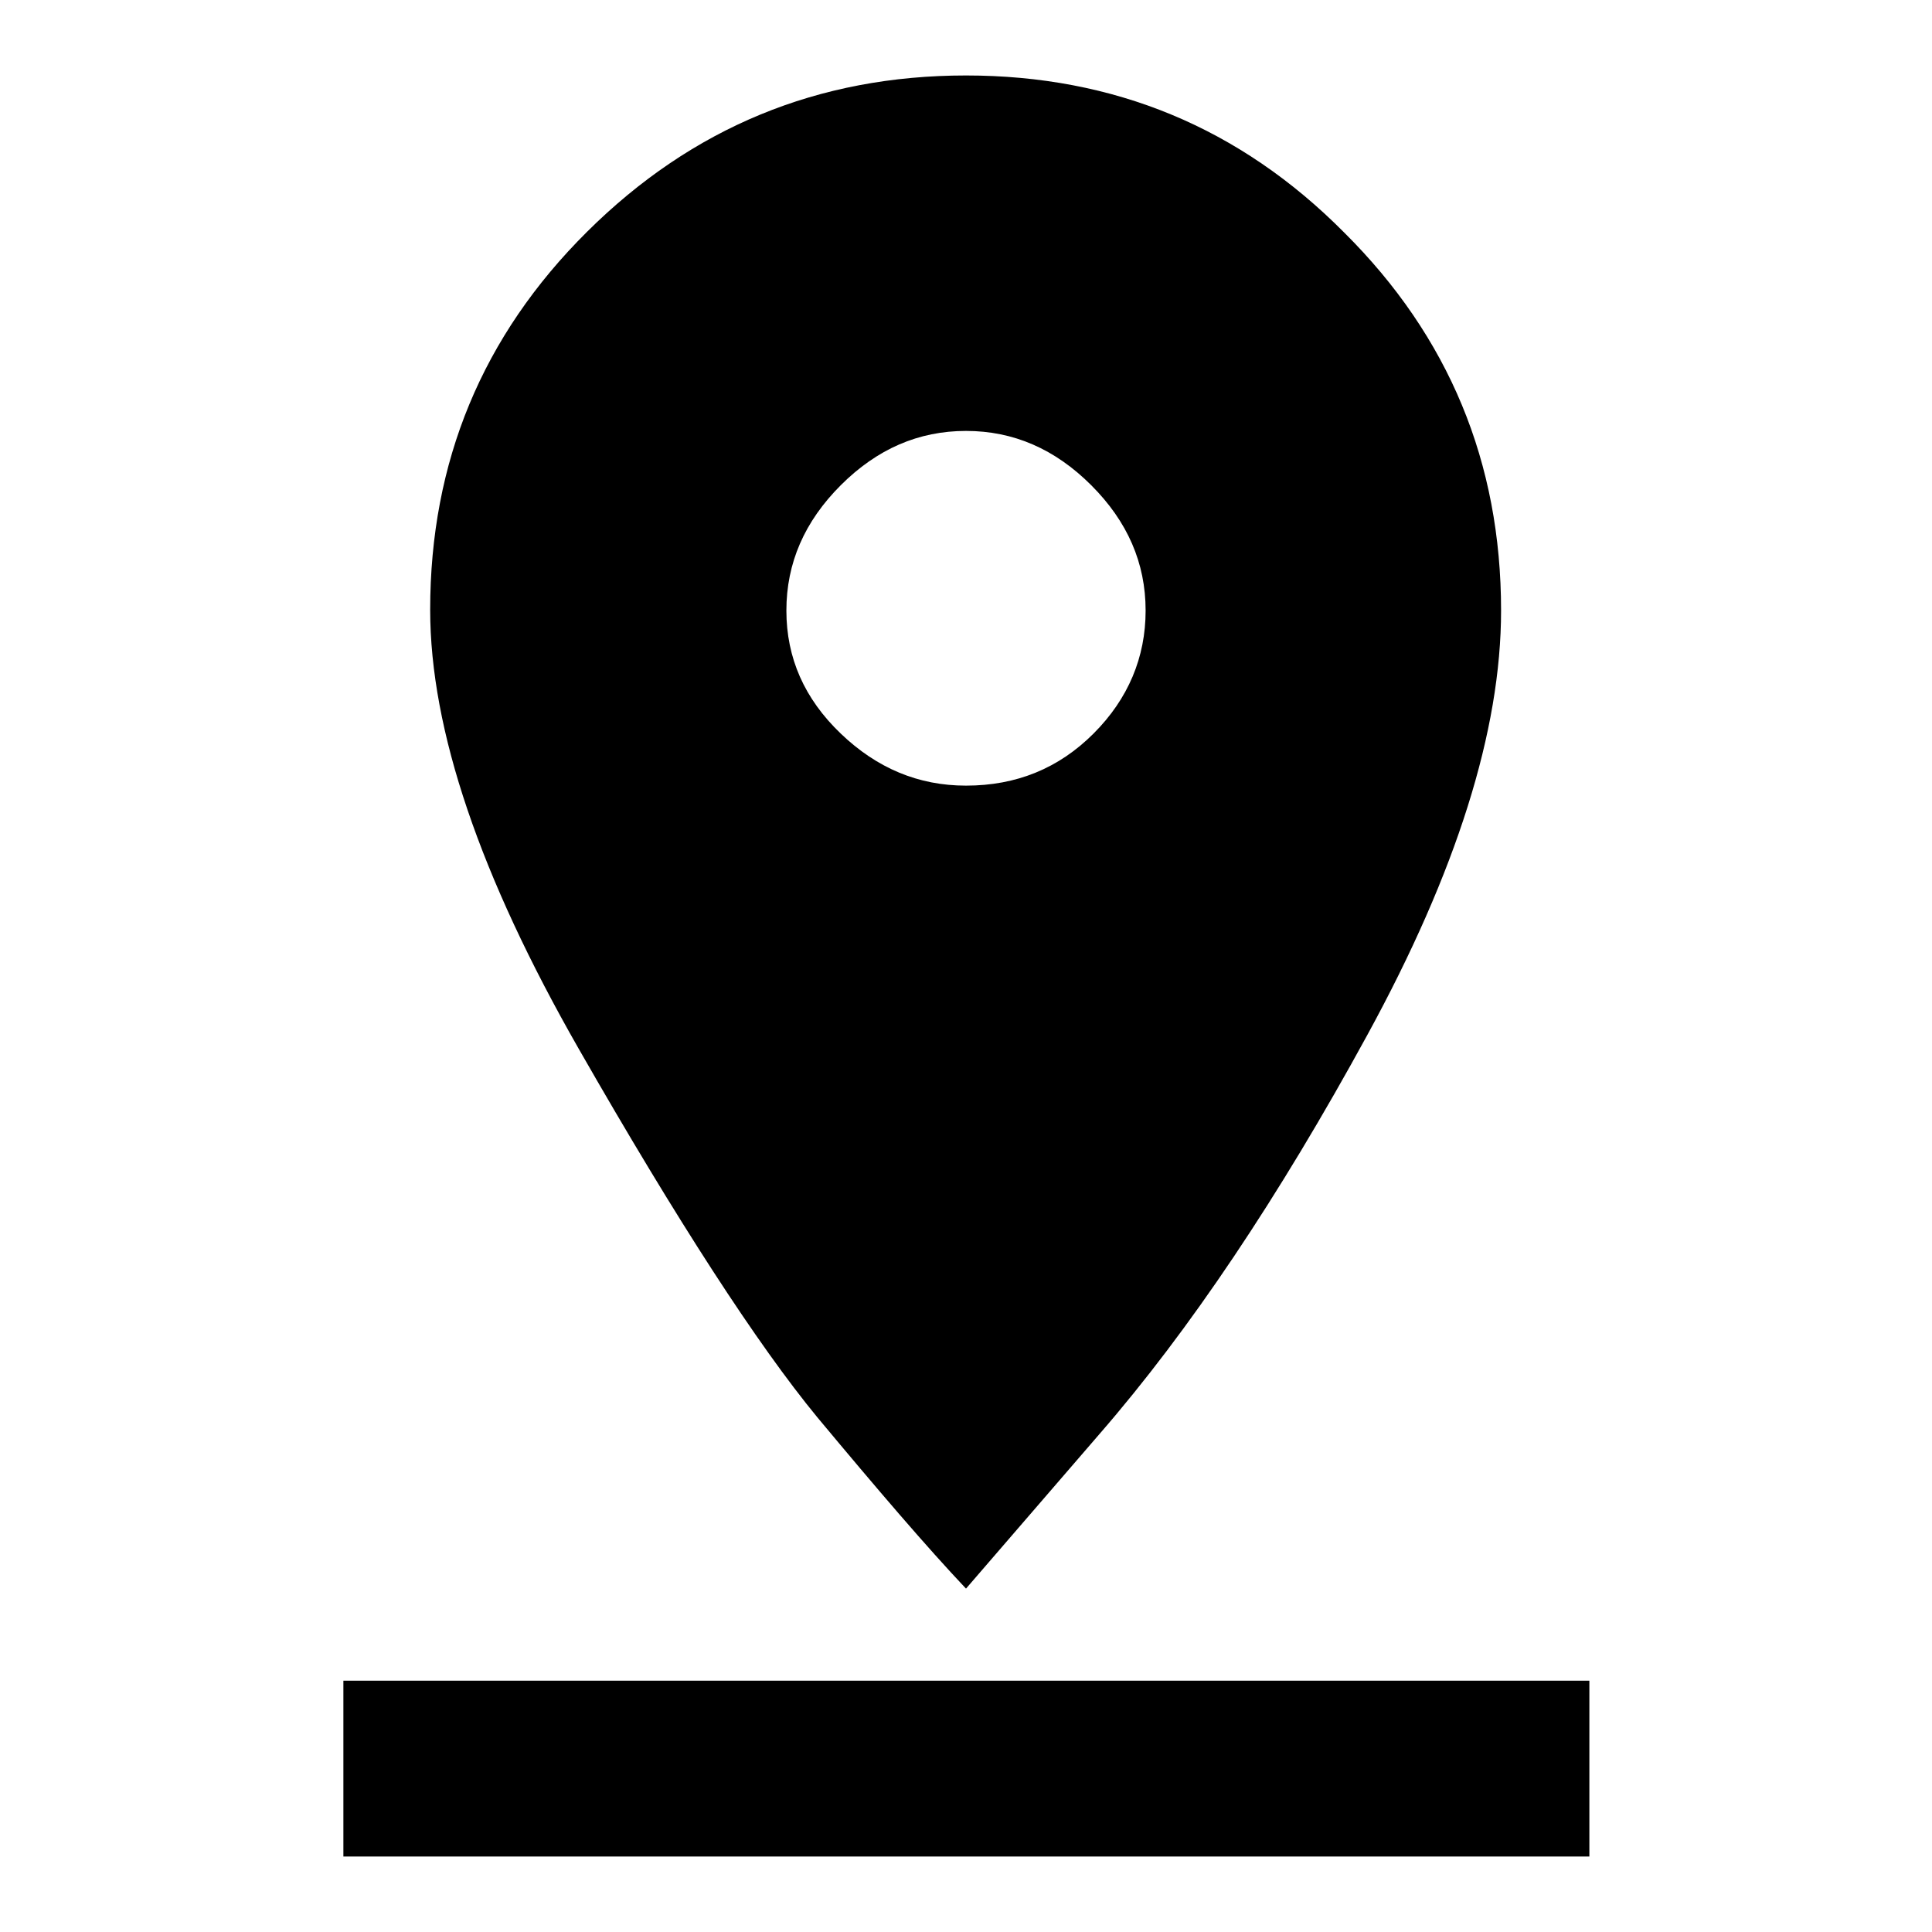 <?xml version="1.0" encoding="utf-8"?>
<!-- Svg Vector Icons : http://www.onlinewebfonts.com/icon -->
<!DOCTYPE svg PUBLIC "-//W3C//DTD SVG 1.1//EN" "http://www.w3.org/Graphics/SVG/1.1/DTD/svg11.dtd">
<svg version="1.1" xmlns="http://www.w3.org/2000/svg" xmlns:xlink="http://www.w3.org/1999/xlink" x="0px" y="0px" viewBox="0 0 256 256" enable-background="new 0 0 256 256" xml:space="preserve">
<g> <path fill="#000000" d="M45.5,222.7h165.1V246H45.5V222.7z M104.2,80.9c0,6.3,2.4,11.7,7.2,16.3c4.8,4.6,10.3,6.9,16.6,6.9 c6.7,0,12.3-2.3,16.9-6.9c4.6-4.6,6.9-10.1,6.9-16.3c0-6.3-2.4-11.8-7.2-16.6c-4.8-4.8-10.3-7.2-16.6-7.2s-11.8,2.4-16.6,7.2 C106.6,69.1,104.2,74.6,104.2,80.9L104.2,80.9z M198.9,80.9c0,15.9-5.9,34.6-17.7,56.2c-11.8,21.6-23.6,39.2-35.5,52.9L128,210.5 c-5.2-5.5-11.7-13.1-19.7-22.7c-7.9-9.6-18.5-25.9-31.6-48.8c-13.1-22.9-19.7-42.3-19.7-58.2c0-19.6,6.9-36.3,20.8-50.1 C91.7,16.9,108.4,10,128,10s36.3,6.9,50.1,20.8C192,44.6,198.9,61.3,198.9,80.9z"/></g>
</svg>